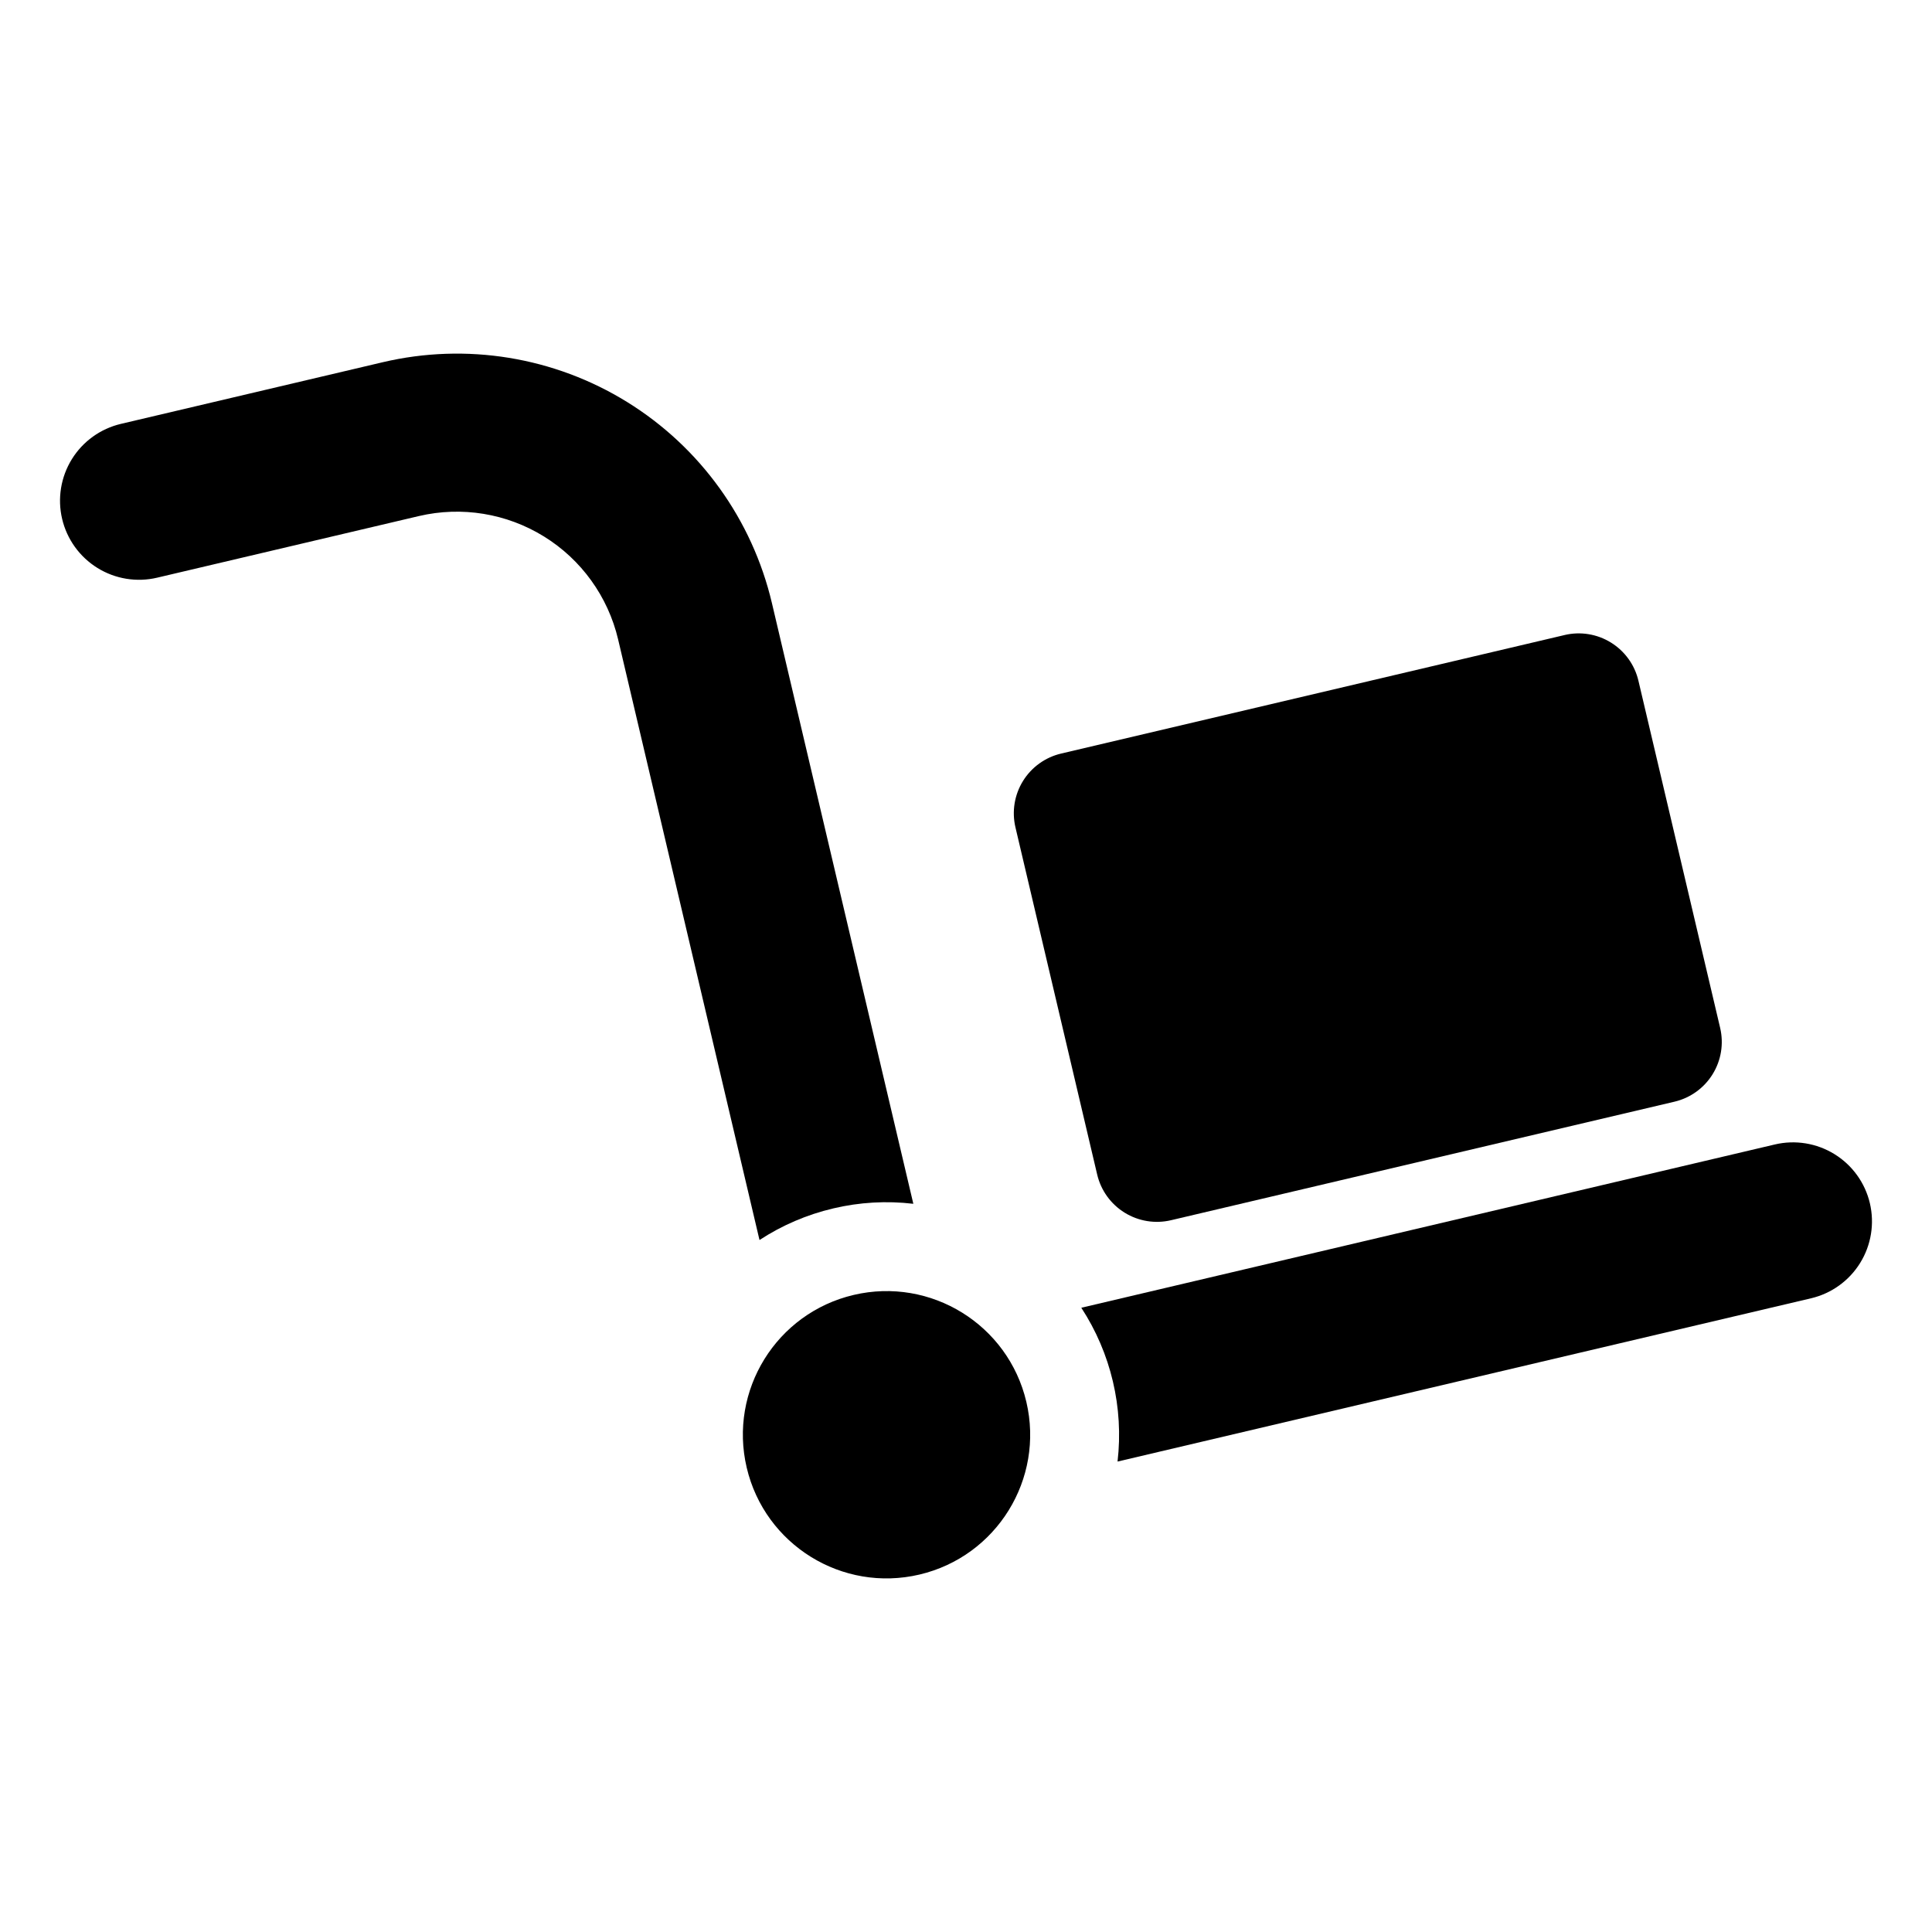 <?xml version="1.0" encoding="UTF-8"?>
<!-- Uploaded to: ICON Repo, www.iconrepo.com, Generator: ICON Repo Mixer Tools -->
<svg fill="#000000" width="800px" height="800px" version="1.1" viewBox="144 144 512 512" xmlns="http://www.w3.org/2000/svg">
 <g>
  <path d="m415.99 515.5c4.816 20.465-7.867 40.961-28.328 45.777-20.465 4.816-40.957-7.867-45.777-28.332-4.816-20.461 7.867-40.957 28.332-45.773 20.461-4.816 40.957 7.867 45.773 28.328"/>
  <path d="m364.82 464.24c6.949-1.645 14.129-2.059 21.223-1.223l-37.477-159.19c-5.215-22.141-19.008-41.305-38.352-53.277-19.34-11.969-42.645-15.766-64.789-10.555l-69.379 16.336c-5.406 1.27-10.082 4.637-13.008 9.359-2.922 4.723-3.848 10.414-2.574 15.82 1.273 5.402 4.641 10.082 9.363 13.004 4.719 2.926 10.41 3.852 15.816 2.578l69.379-16.332c11.328-2.656 23.25-0.707 33.145 5.418 9.895 6.121 16.953 15.922 19.633 27.242l37.477 159.2c5.977-3.91 12.59-6.746 19.543-8.375z"/>
  <path d="m639.54 462.88c-1.273-5.406-4.641-10.086-9.363-13.008s-10.414-3.852-15.82-2.578l-183.8 43.273c7.863 12.047 11.262 26.469 9.605 40.762l183.79-43.27c5.406-1.273 10.086-4.641 13.008-9.363 2.922-4.723 3.848-10.41 2.578-15.816z"/>
  <path d="m425.21 343.7 133.43-31.41v-0.004c4.199-0.988 8.617-0.27 12.285 2.004 3.668 2.269 6.285 5.902 7.273 10.102l21.66 92.008c0.988 4.199 0.27 8.617-2 12.285-2.273 3.672-5.906 6.285-10.105 7.273l-133.43 31.414c-4.199 0.988-8.617 0.266-12.285-2.004-3.668-2.269-6.285-5.902-7.273-10.102l-21.66-92.008c-0.988-4.199-0.27-8.621 2-12.289 2.273-3.668 5.906-6.281 10.105-7.269z"/>
 </g>
</svg>